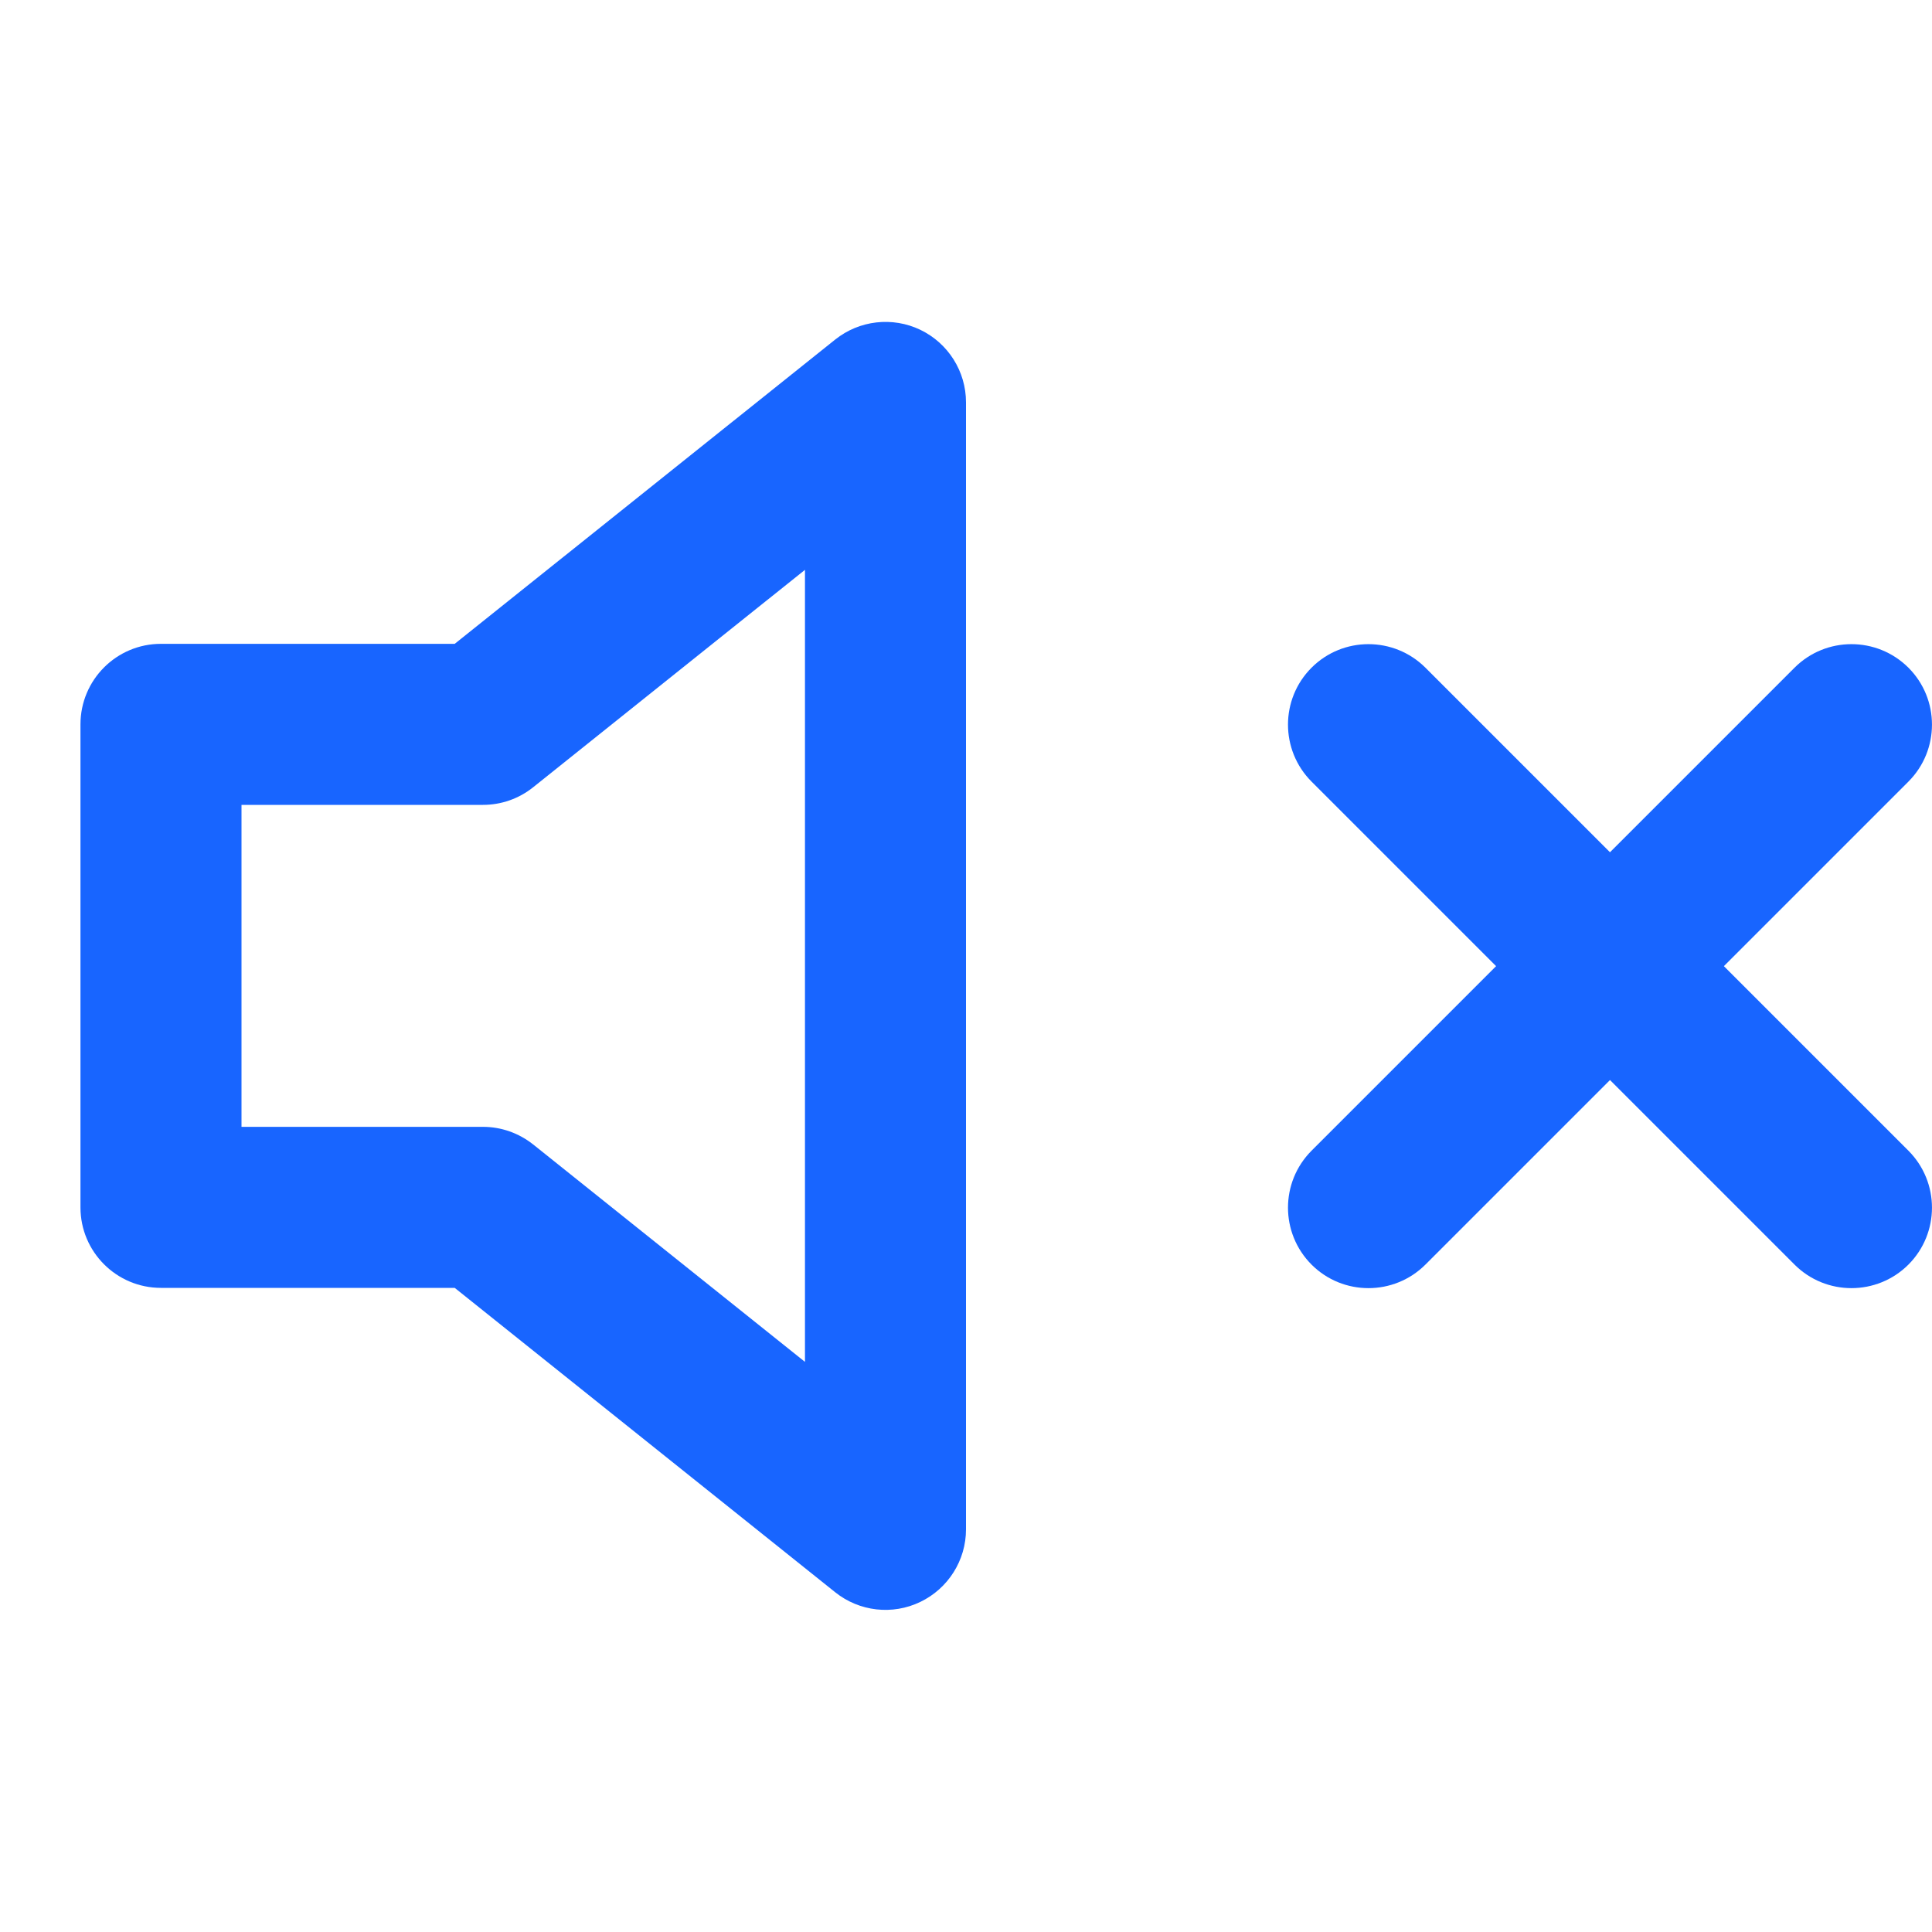 <svg width="20" height="20" viewBox="0 0 20 20" fill="none" xmlns="http://www.w3.org/2000/svg">
<g id="big/sound-off">
<path id="Vector (Stroke)" fill-rule="evenodd" clip-rule="evenodd" d="M9.527 3.414C9.816 3.553 10 3.845 10 4.165V15.832C10 16.152 9.816 16.444 9.527 16.583C9.239 16.722 8.896 16.683 8.646 16.483L4.707 13.332H1.666C1.206 13.332 0.833 12.959 0.833 12.499V7.499C0.833 7.038 1.206 6.665 1.666 6.665H4.707L8.646 3.515C8.896 3.315 9.239 3.276 9.527 3.414ZM8.333 5.899L5.52 8.149C5.372 8.268 5.189 8.332 5 8.332H2.5V11.665H5C5.189 11.665 5.372 11.73 5.52 11.848L8.333 14.098V5.899Z" fill="#1865FF"/>
<path id="Vector (Stroke)_2" fill-rule="evenodd" clip-rule="evenodd" d="M19.756 6.912C20.081 7.237 20.081 7.765 19.756 8.091L14.756 13.091C14.43 13.416 13.902 13.416 13.577 13.091C13.252 12.765 13.252 12.238 13.577 11.912L18.577 6.912C18.902 6.587 19.43 6.587 19.756 6.912Z" fill="#1865FF"/>
<path id="Vector (Stroke)_3" fill-rule="evenodd" clip-rule="evenodd" d="M13.577 6.912C13.902 6.587 14.43 6.587 14.756 6.912L19.756 11.912C20.081 12.238 20.081 12.765 19.756 13.091C19.43 13.416 18.902 13.416 18.577 13.091L13.577 8.091C13.252 7.765 13.252 7.237 13.577 6.912Z" fill="#1865FF"/>
</g>
</svg>
